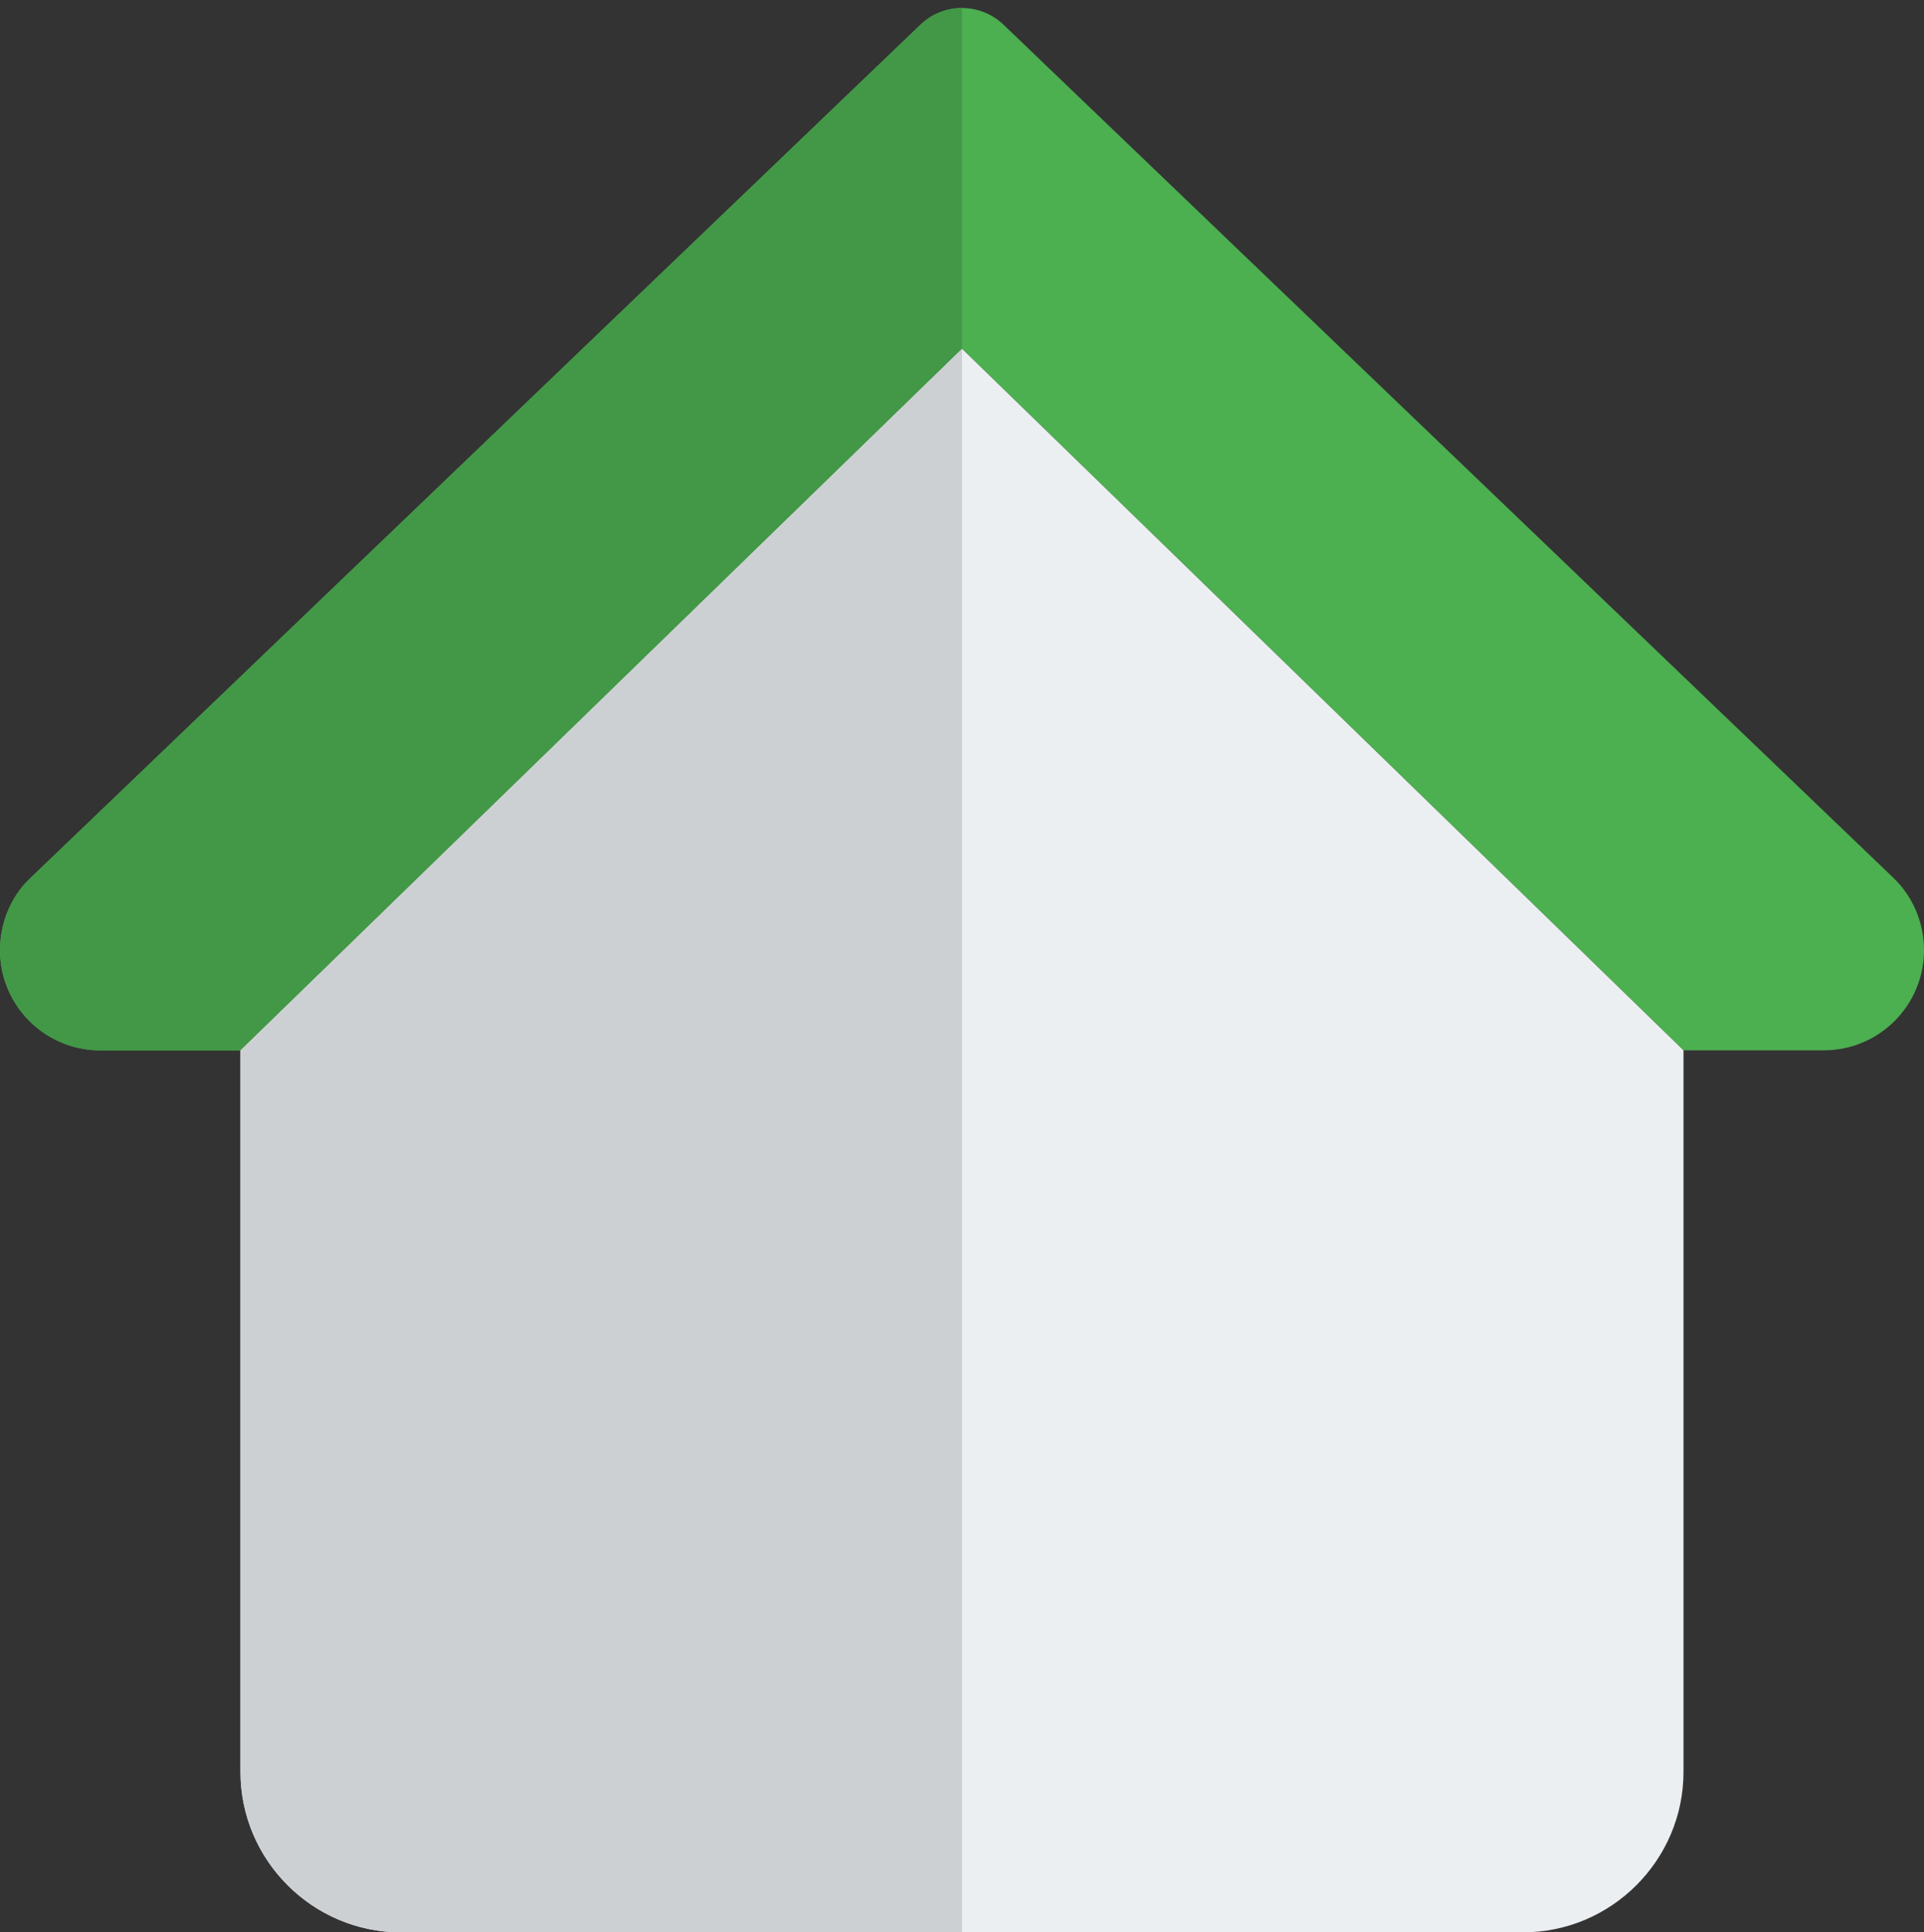 <?xml version="1.0" encoding="UTF-8"?><svg xmlns="http://www.w3.org/2000/svg" xmlns:xlink="http://www.w3.org/1999/xlink" height="24.1" preserveAspectRatio="xMidYMid meet" version="1.0" viewBox="-0.0 -0.1 24.0 24.1" width="24.0" zoomAndPan="magnify"><rect x="-0.0" y="-0.1" width="24.0" height="24.1" fill="#333333" stroke="none"/><g id="change1_1"><path d="m24 11.75c0 .69-.56 1.25-1.25 1.25h-1.75l-9-8.75-9 8.75h-1.75c-.69 0-1.25-.56-1.25-1.25 0-.33.13-.66.37-.89l11.11-10.65c.29-.28.75-.28 1.04 0l11.1 10.64c.25.24.38.57.38.9z" fill="#4caf50"/></g><g id="change2_1"><path d="m12 4.25-9 8.75v9c0 1.1.9 2 2 2h14c1.1 0 2-.9 2-2v-9z" fill="#eceff1"/></g><g id="change3_1"><path d="m12 0c-.188 0-.375.07-.52.21l-11.11 10.65c-.24.23-.37.56-.37.89 0 .69.56 1.25 1.25 1.25h1.75l9-8.75z" fill="#429846"/></g><g id="change4_1"><path d="m12 4.25-9 8.75v9c0 1.1.9 2 2 2h7z" fill="#cdd0d2"/></g></svg>